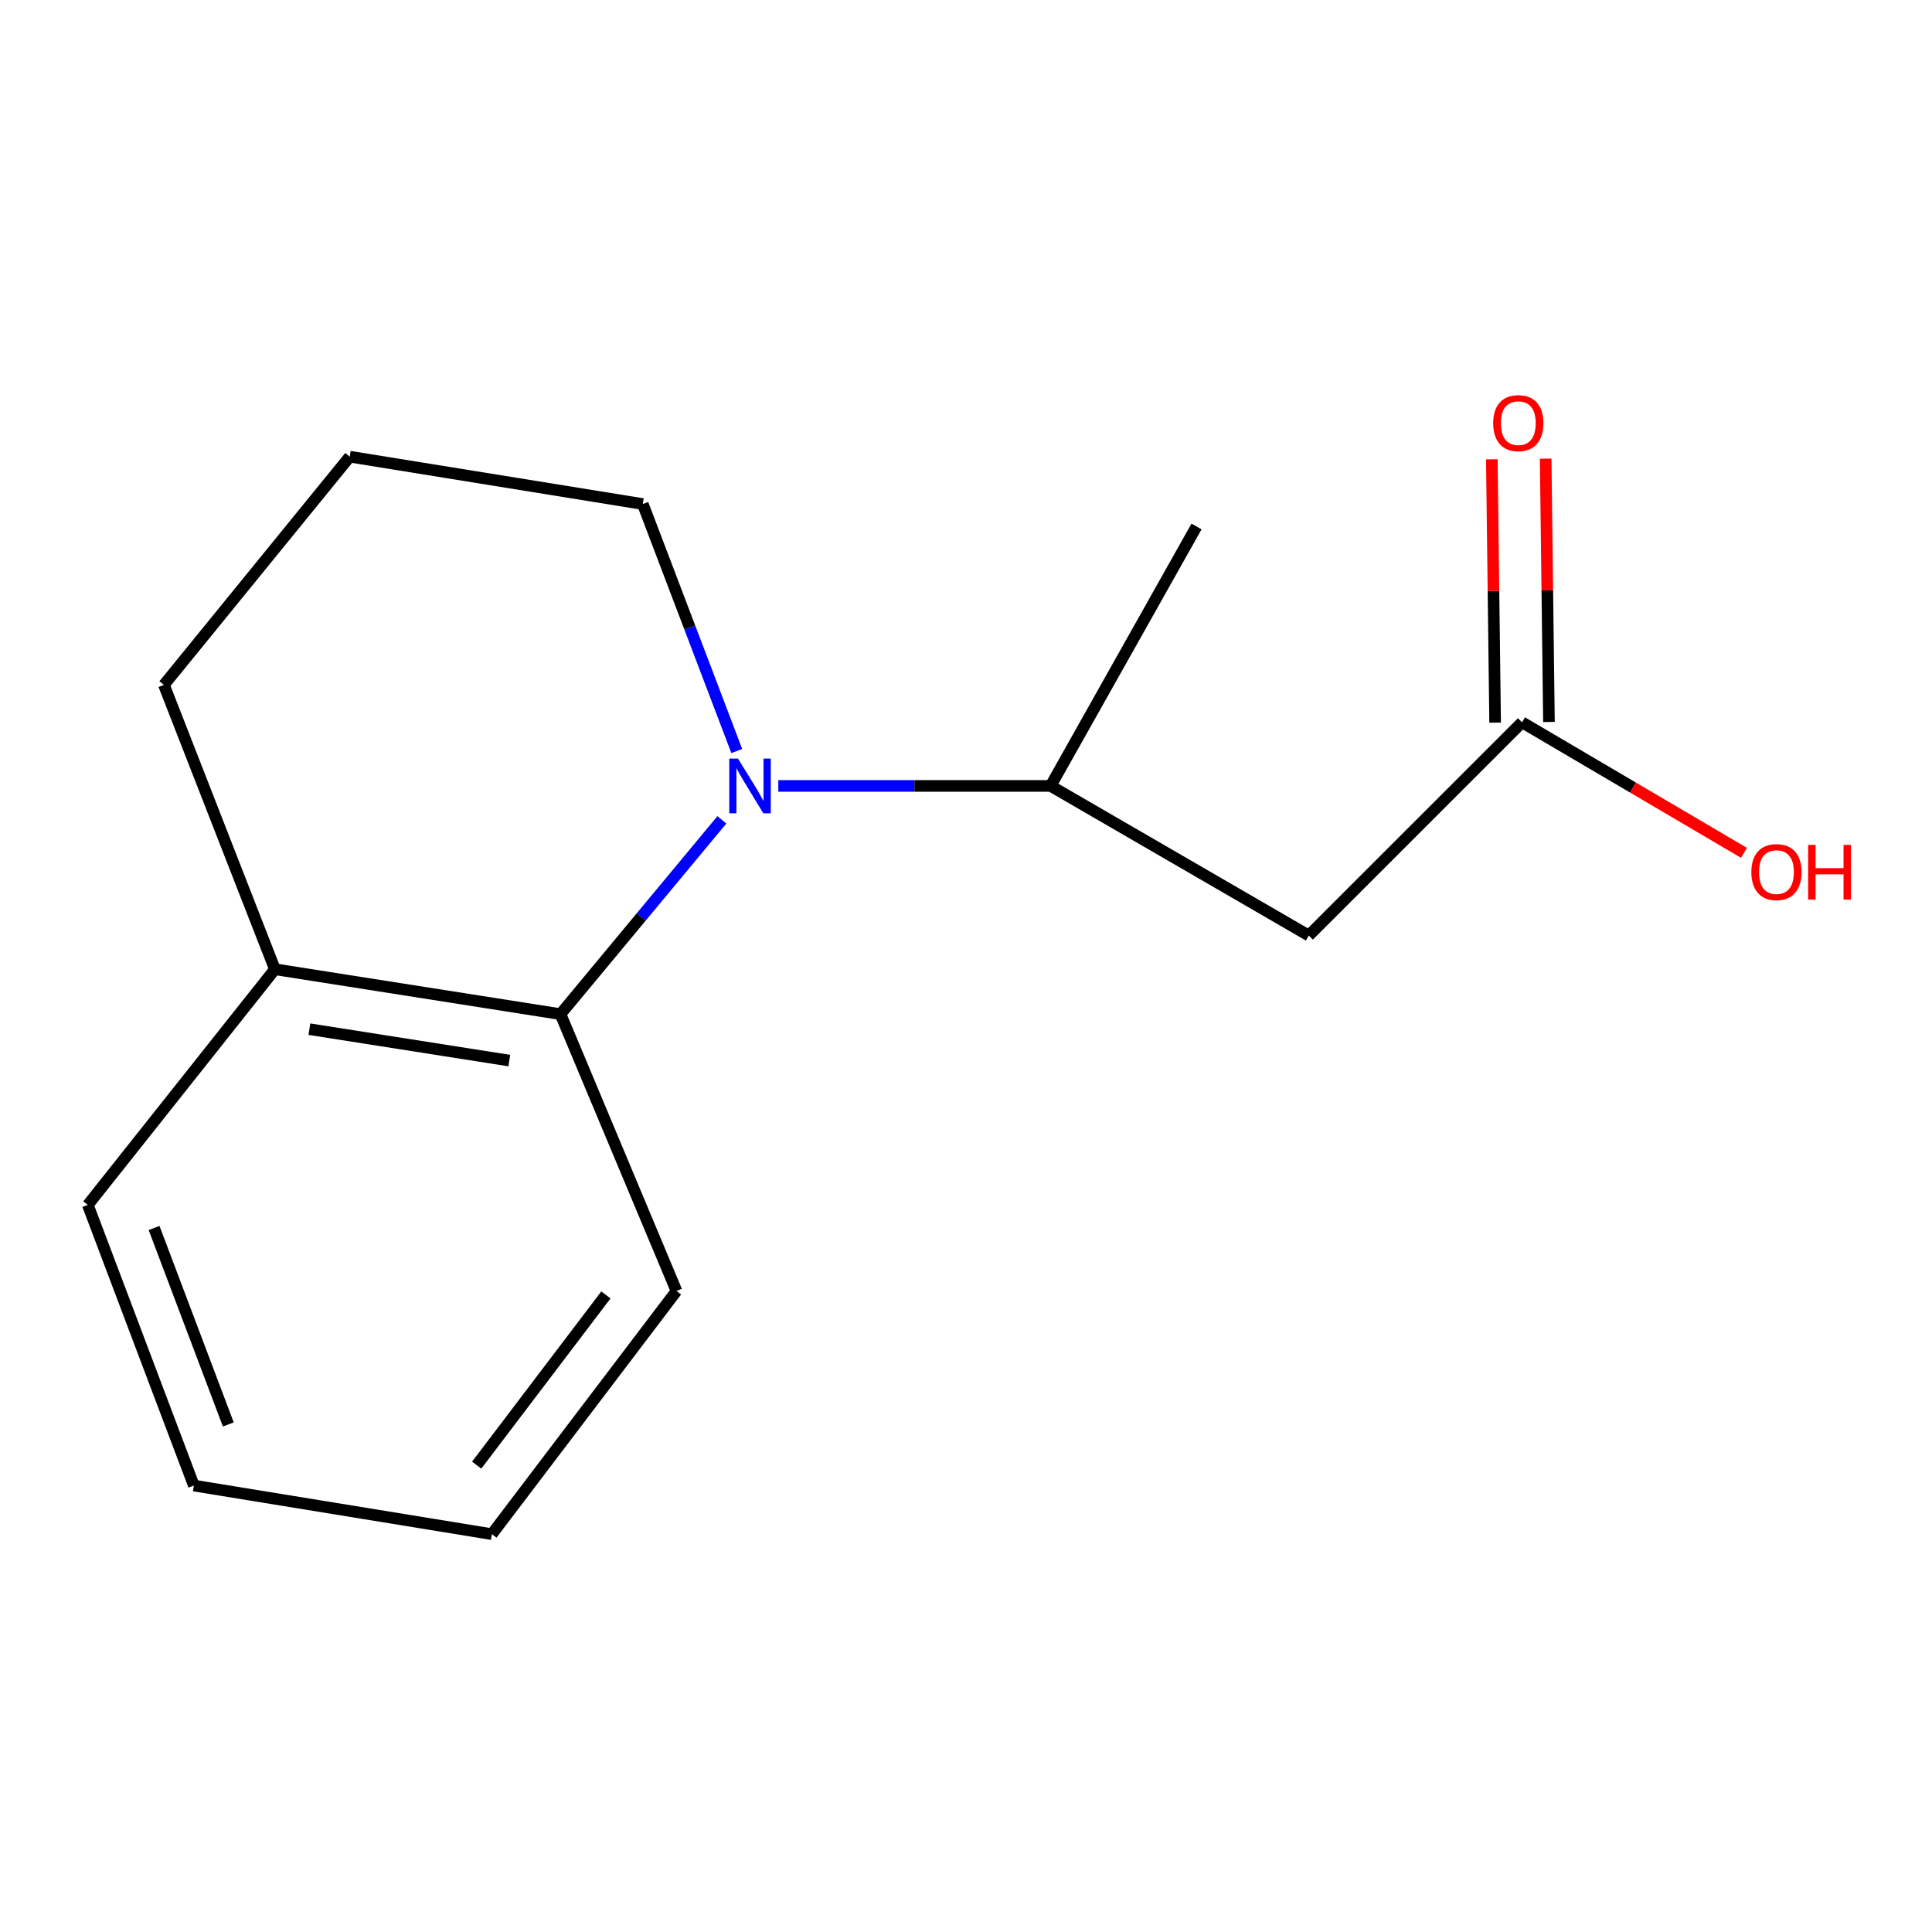 <?xml version='1.0' encoding='iso-8859-1'?>
<svg version='1.1' baseProfile='full'
              xmlns='http://www.w3.org/2000/svg'
                      xmlns:rdkit='http://www.rdkit.org/xml'
                      xmlns:xlink='http://www.w3.org/1999/xlink'
                  xml:space='preserve'
width='1000px' height='1000px' viewBox='0 0 1000 1000'>
<!-- END OF HEADER -->
<rect style='opacity:1.0;fill:#FFFFFF;stroke:none' width='1000' height='1000' x='0' y='0'> </rect>
<path class='bond-0' d='M 373.642,424.344 L 331.877,474.63' style='fill:none;fill-rule:evenodd;stroke:#0000FF;stroke-width:6px;stroke-linecap:butt;stroke-linejoin:miter;stroke-opacity:1' />
<path class='bond-0' d='M 331.877,474.63 L 290.113,524.917' style='fill:none;fill-rule:evenodd;stroke:#000000;stroke-width:6px;stroke-linecap:butt;stroke-linejoin:miter;stroke-opacity:1' />
<path class='bond-2' d='M 402.85,406.791 L 473.324,406.791' style='fill:none;fill-rule:evenodd;stroke:#0000FF;stroke-width:6px;stroke-linecap:butt;stroke-linejoin:miter;stroke-opacity:1' />
<path class='bond-2' d='M 473.324,406.791 L 543.797,406.791' style='fill:none;fill-rule:evenodd;stroke:#000000;stroke-width:6px;stroke-linecap:butt;stroke-linejoin:miter;stroke-opacity:1' />
<path class='bond-6' d='M 381.35,388.728 L 357.034,324.809' style='fill:none;fill-rule:evenodd;stroke:#0000FF;stroke-width:6px;stroke-linecap:butt;stroke-linejoin:miter;stroke-opacity:1' />
<path class='bond-6' d='M 357.034,324.809 L 332.719,260.891' style='fill:none;fill-rule:evenodd;stroke:#000000;stroke-width:6px;stroke-linecap:butt;stroke-linejoin:miter;stroke-opacity:1' />
<path class='bond-4' d='M 290.113,524.917 L 142.293,501.678' style='fill:none;fill-rule:evenodd;stroke:#000000;stroke-width:6px;stroke-linecap:butt;stroke-linejoin:miter;stroke-opacity:1' />
<path class='bond-4' d='M 263.612,548.96 L 160.138,532.693' style='fill:none;fill-rule:evenodd;stroke:#000000;stroke-width:6px;stroke-linecap:butt;stroke-linejoin:miter;stroke-opacity:1' />
<path class='bond-8' d='M 290.113,524.917 L 350.151,668.216' style='fill:none;fill-rule:evenodd;stroke:#000000;stroke-width:6px;stroke-linecap:butt;stroke-linejoin:miter;stroke-opacity:1' />
<path class='bond-1' d='M 677.42,484.23 L 543.797,406.791' style='fill:none;fill-rule:evenodd;stroke:#000000;stroke-width:6px;stroke-linecap:butt;stroke-linejoin:miter;stroke-opacity:1' />
<path class='bond-3' d='M 677.42,484.23 L 787.805,373.861' style='fill:none;fill-rule:evenodd;stroke:#000000;stroke-width:6px;stroke-linecap:butt;stroke-linejoin:miter;stroke-opacity:1' />
<path class='bond-10' d='M 543.797,406.791 L 619.317,272.502' style='fill:none;fill-rule:evenodd;stroke:#000000;stroke-width:6px;stroke-linecap:butt;stroke-linejoin:miter;stroke-opacity:1' />
<path class='bond-5' d='M 801.737,373.687 L 800.886,305.541' style='fill:none;fill-rule:evenodd;stroke:#000000;stroke-width:6px;stroke-linecap:butt;stroke-linejoin:miter;stroke-opacity:1' />
<path class='bond-5' d='M 800.886,305.541 L 800.035,237.394' style='fill:none;fill-rule:evenodd;stroke:#FF0000;stroke-width:6px;stroke-linecap:butt;stroke-linejoin:miter;stroke-opacity:1' />
<path class='bond-5' d='M 773.872,374.035 L 773.021,305.889' style='fill:none;fill-rule:evenodd;stroke:#000000;stroke-width:6px;stroke-linecap:butt;stroke-linejoin:miter;stroke-opacity:1' />
<path class='bond-5' d='M 773.021,305.889 L 772.17,237.743' style='fill:none;fill-rule:evenodd;stroke:#FF0000;stroke-width:6px;stroke-linecap:butt;stroke-linejoin:miter;stroke-opacity:1' />
<path class='bond-7' d='M 787.805,373.861 L 845.239,407.642' style='fill:none;fill-rule:evenodd;stroke:#000000;stroke-width:6px;stroke-linecap:butt;stroke-linejoin:miter;stroke-opacity:1' />
<path class='bond-7' d='M 845.239,407.642 L 902.673,441.424' style='fill:none;fill-rule:evenodd;stroke:#FF0000;stroke-width:6px;stroke-linecap:butt;stroke-linejoin:miter;stroke-opacity:1' />
<path class='bond-12' d='M 142.293,501.678 L 45.455,623.675' style='fill:none;fill-rule:evenodd;stroke:#000000;stroke-width:6px;stroke-linecap:butt;stroke-linejoin:miter;stroke-opacity:1' />
<path class='bond-15' d='M 142.293,501.678 L 84.84,354.493' style='fill:none;fill-rule:evenodd;stroke:#000000;stroke-width:6px;stroke-linecap:butt;stroke-linejoin:miter;stroke-opacity:1' />
<path class='bond-9' d='M 332.719,260.891 L 181.028,236.367' style='fill:none;fill-rule:evenodd;stroke:#000000;stroke-width:6px;stroke-linecap:butt;stroke-linejoin:miter;stroke-opacity:1' />
<path class='bond-13' d='M 350.151,668.216 L 254.598,794.082' style='fill:none;fill-rule:evenodd;stroke:#000000;stroke-width:6px;stroke-linecap:butt;stroke-linejoin:miter;stroke-opacity:1' />
<path class='bond-13' d='M 313.622,670.246 L 246.735,758.352' style='fill:none;fill-rule:evenodd;stroke:#000000;stroke-width:6px;stroke-linecap:butt;stroke-linejoin:miter;stroke-opacity:1' />
<path class='bond-11' d='M 181.028,236.367 L 84.84,354.493' style='fill:none;fill-rule:evenodd;stroke:#000000;stroke-width:6px;stroke-linecap:butt;stroke-linejoin:miter;stroke-opacity:1' />
<path class='bond-16' d='M 45.455,623.675 L 100.337,768.925' style='fill:none;fill-rule:evenodd;stroke:#000000;stroke-width:6px;stroke-linecap:butt;stroke-linejoin:miter;stroke-opacity:1' />
<path class='bond-16' d='M 79.755,635.612 L 118.173,737.287' style='fill:none;fill-rule:evenodd;stroke:#000000;stroke-width:6px;stroke-linecap:butt;stroke-linejoin:miter;stroke-opacity:1' />
<path class='bond-14' d='M 254.598,794.082 L 100.337,768.925' style='fill:none;fill-rule:evenodd;stroke:#000000;stroke-width:6px;stroke-linecap:butt;stroke-linejoin:miter;stroke-opacity:1' />
<path  class='atom-0' d='M 381.961 392.631
L 391.241 407.631
Q 392.161 409.111, 393.641 411.791
Q 395.121 414.471, 395.201 414.631
L 395.201 392.631
L 398.961 392.631
L 398.961 420.951
L 395.081 420.951
L 385.121 404.551
Q 383.961 402.631, 382.721 400.431
Q 381.521 398.231, 381.161 397.551
L 381.161 420.951
L 377.481 420.951
L 377.481 392.631
L 381.961 392.631
' fill='#0000FF'/>
<path  class='atom-6' d='M 772.87 219.015
Q 772.87 212.215, 776.23 208.415
Q 779.59 204.615, 785.87 204.615
Q 792.15 204.615, 795.51 208.415
Q 798.87 212.215, 798.87 219.015
Q 798.87 225.895, 795.47 229.815
Q 792.07 233.695, 785.87 233.695
Q 779.63 233.695, 776.23 229.815
Q 772.87 225.935, 772.87 219.015
M 785.87 230.495
Q 790.19 230.495, 792.51 227.615
Q 794.87 224.695, 794.87 219.015
Q 794.87 213.455, 792.51 210.655
Q 790.19 207.815, 785.87 207.815
Q 781.55 207.815, 779.19 210.615
Q 776.87 213.415, 776.87 219.015
Q 776.87 224.735, 779.19 227.615
Q 781.55 230.495, 785.87 230.495
' fill='#FF0000'/>
<path  class='atom-8' d='M 906.493 451.396
Q 906.493 444.596, 909.853 440.796
Q 913.213 436.996, 919.493 436.996
Q 925.773 436.996, 929.133 440.796
Q 932.493 444.596, 932.493 451.396
Q 932.493 458.276, 929.093 462.196
Q 925.693 466.076, 919.493 466.076
Q 913.253 466.076, 909.853 462.196
Q 906.493 458.316, 906.493 451.396
M 919.493 462.876
Q 923.813 462.876, 926.133 459.996
Q 928.493 457.076, 928.493 451.396
Q 928.493 445.836, 926.133 443.036
Q 923.813 440.196, 919.493 440.196
Q 915.173 440.196, 912.813 442.996
Q 910.493 445.796, 910.493 451.396
Q 910.493 457.116, 912.813 459.996
Q 915.173 462.876, 919.493 462.876
' fill='#FF0000'/>
<path  class='atom-8' d='M 935.893 437.316
L 939.733 437.316
L 939.733 449.356
L 954.213 449.356
L 954.213 437.316
L 958.053 437.316
L 958.053 465.636
L 954.213 465.636
L 954.213 452.556
L 939.733 452.556
L 939.733 465.636
L 935.893 465.636
L 935.893 437.316
' fill='#FF0000'/>
</svg>
